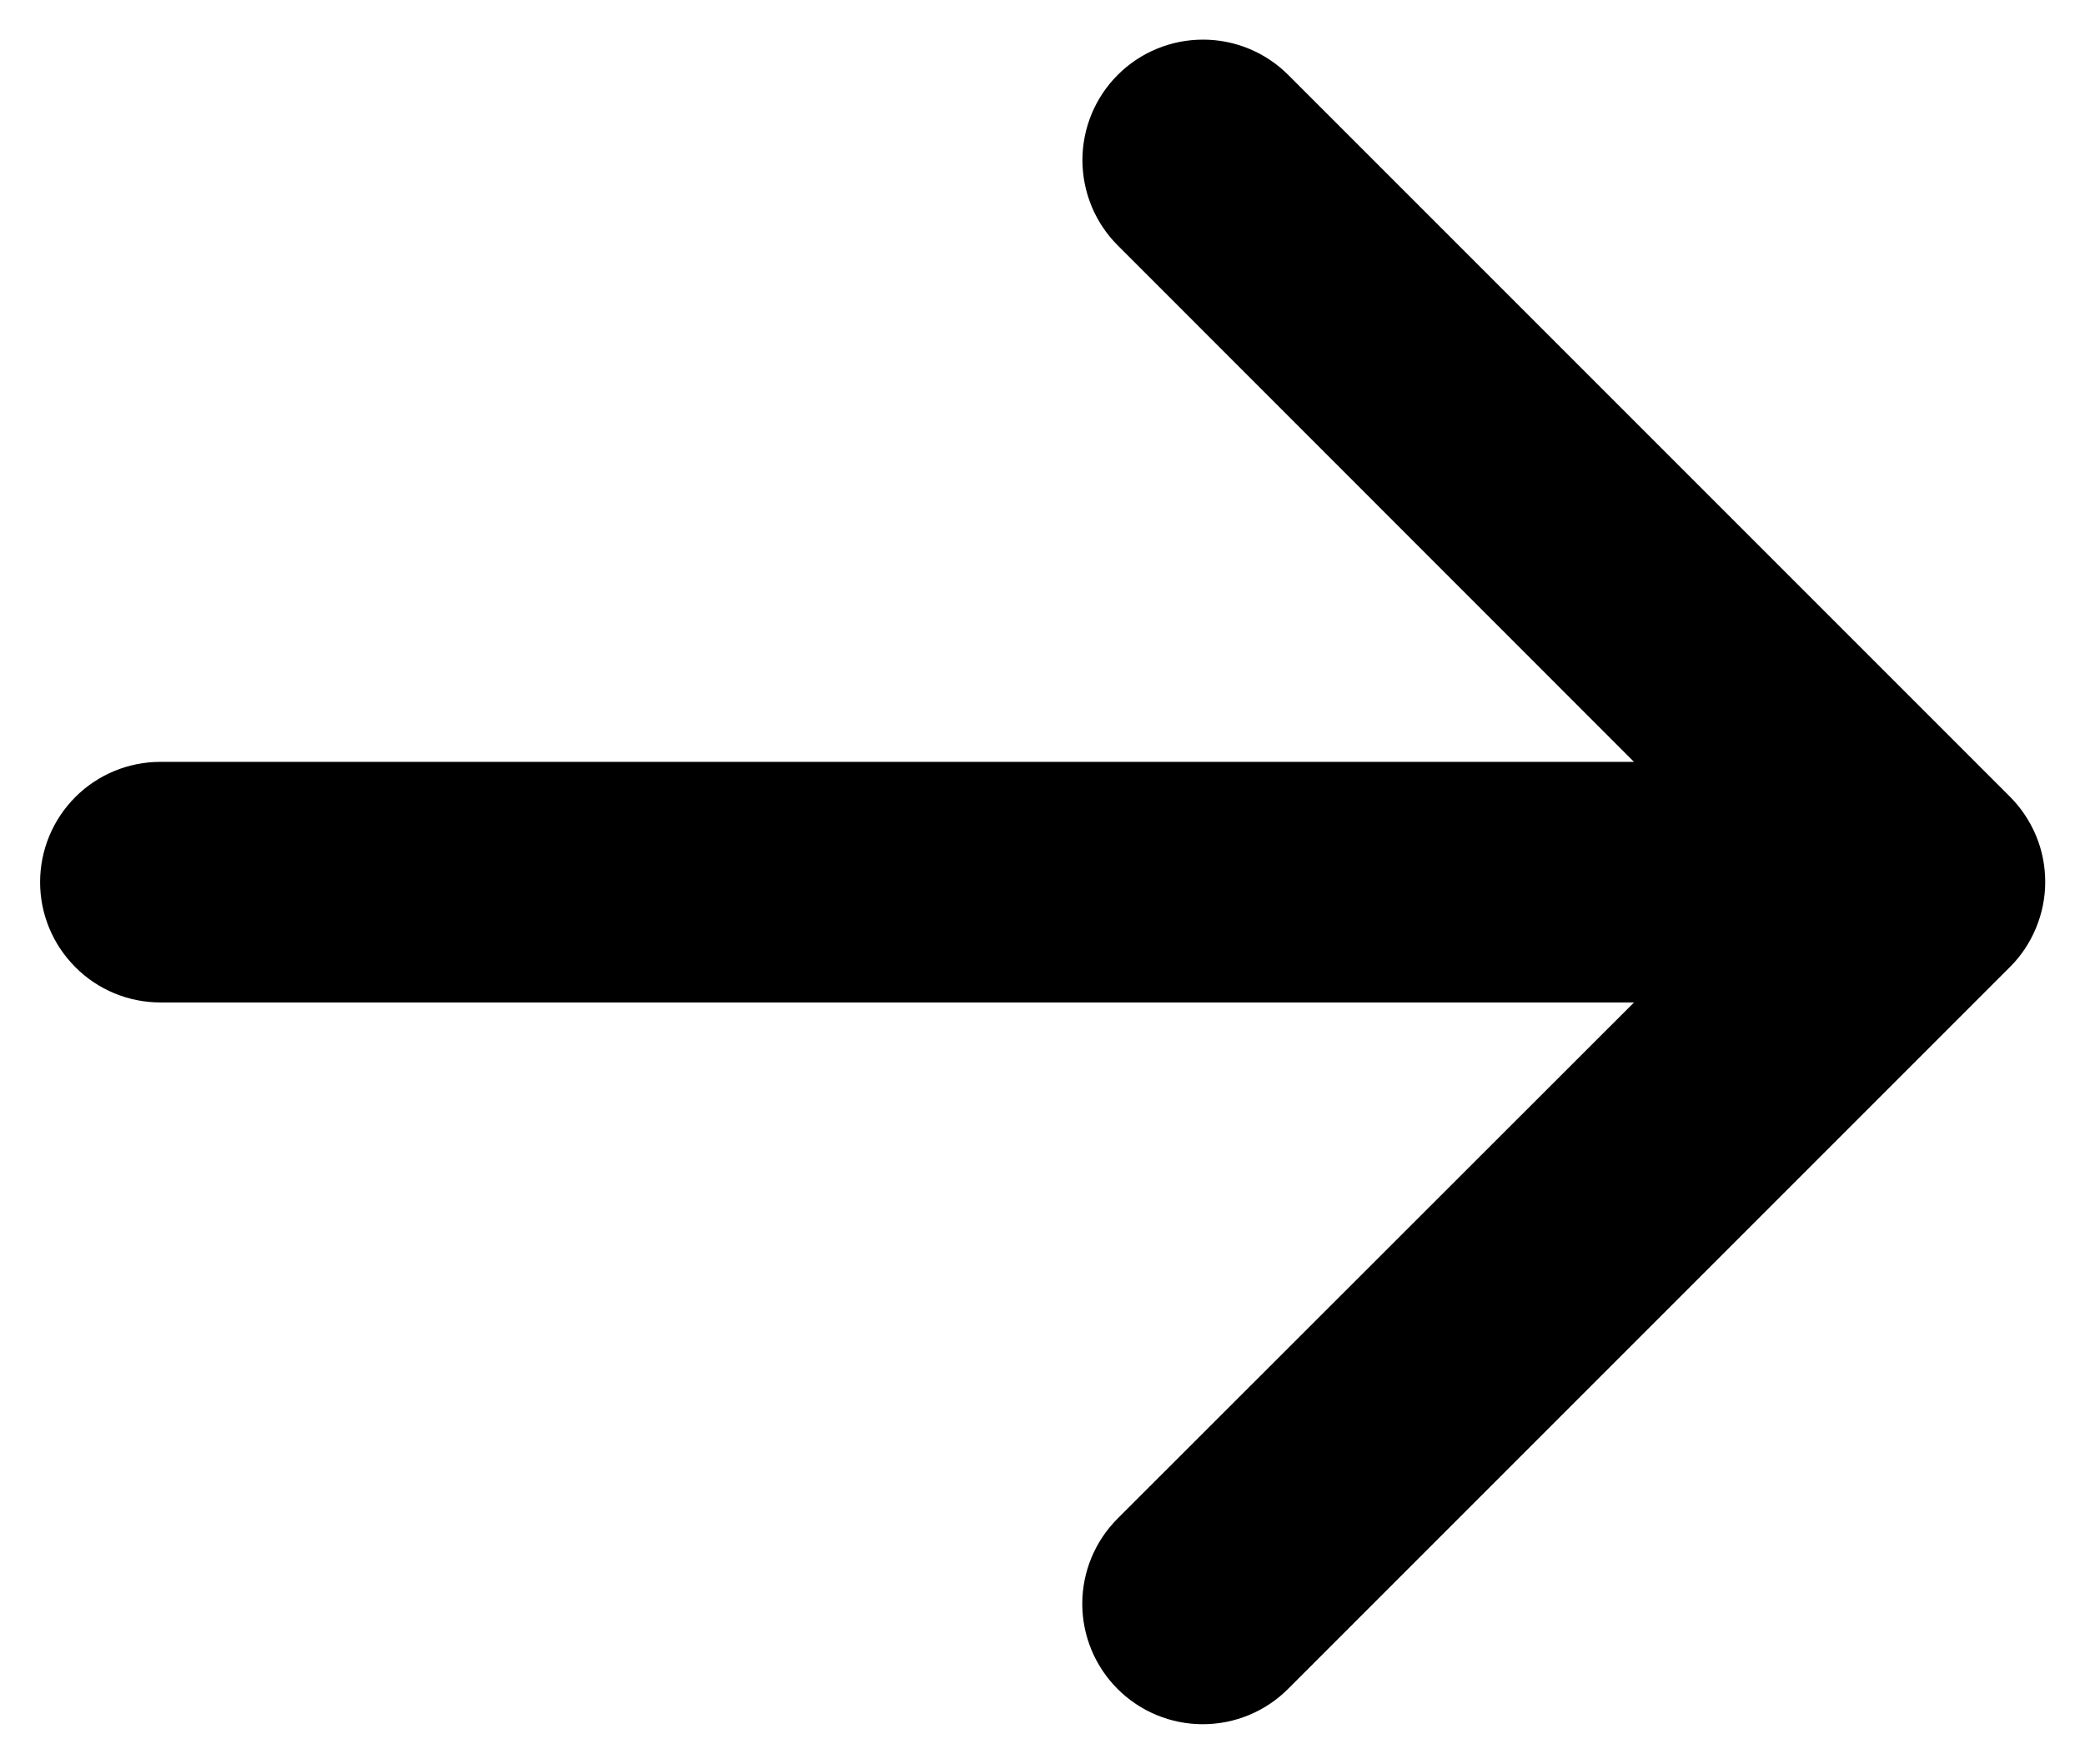 <svg width="13" height="11" viewBox="0 0 13 11" fill="none" xmlns="http://www.w3.org/2000/svg">
<g clip-path="url(#clip0_2827_39)">
<path d="M12.531 6.03L8.031 10.53C7.89 10.671 7.699 10.75 7.499 10.75C7.3 10.75 7.109 10.671 6.968 10.53C6.827 10.389 6.748 10.198 6.748 9.999C6.748 9.8 6.827 9.609 6.968 9.468L10.188 6.25H1C0.801 6.25 0.61 6.171 0.47 6.03C0.329 5.889 0.25 5.699 0.25 5.5C0.25 5.301 0.329 5.11 0.47 4.969C0.61 4.829 0.801 4.75 1 4.75H10.188L6.969 1.53C6.828 1.389 6.749 1.198 6.749 0.998C6.749 0.799 6.828 0.608 6.969 0.467C7.11 0.326 7.301 0.247 7.501 0.247C7.7 0.247 7.891 0.326 8.032 0.467L12.532 4.967C12.602 5.037 12.657 5.12 12.695 5.211C12.733 5.302 12.752 5.4 12.752 5.499C12.752 5.598 12.732 5.696 12.694 5.787C12.656 5.878 12.601 5.961 12.531 6.03Z" fill="black"/>
</g>
<defs>
<clipPath id="clip0_2827_39">
<rect width="13" height="11" fill="white"/>
</clipPath>
</defs>
</svg>
